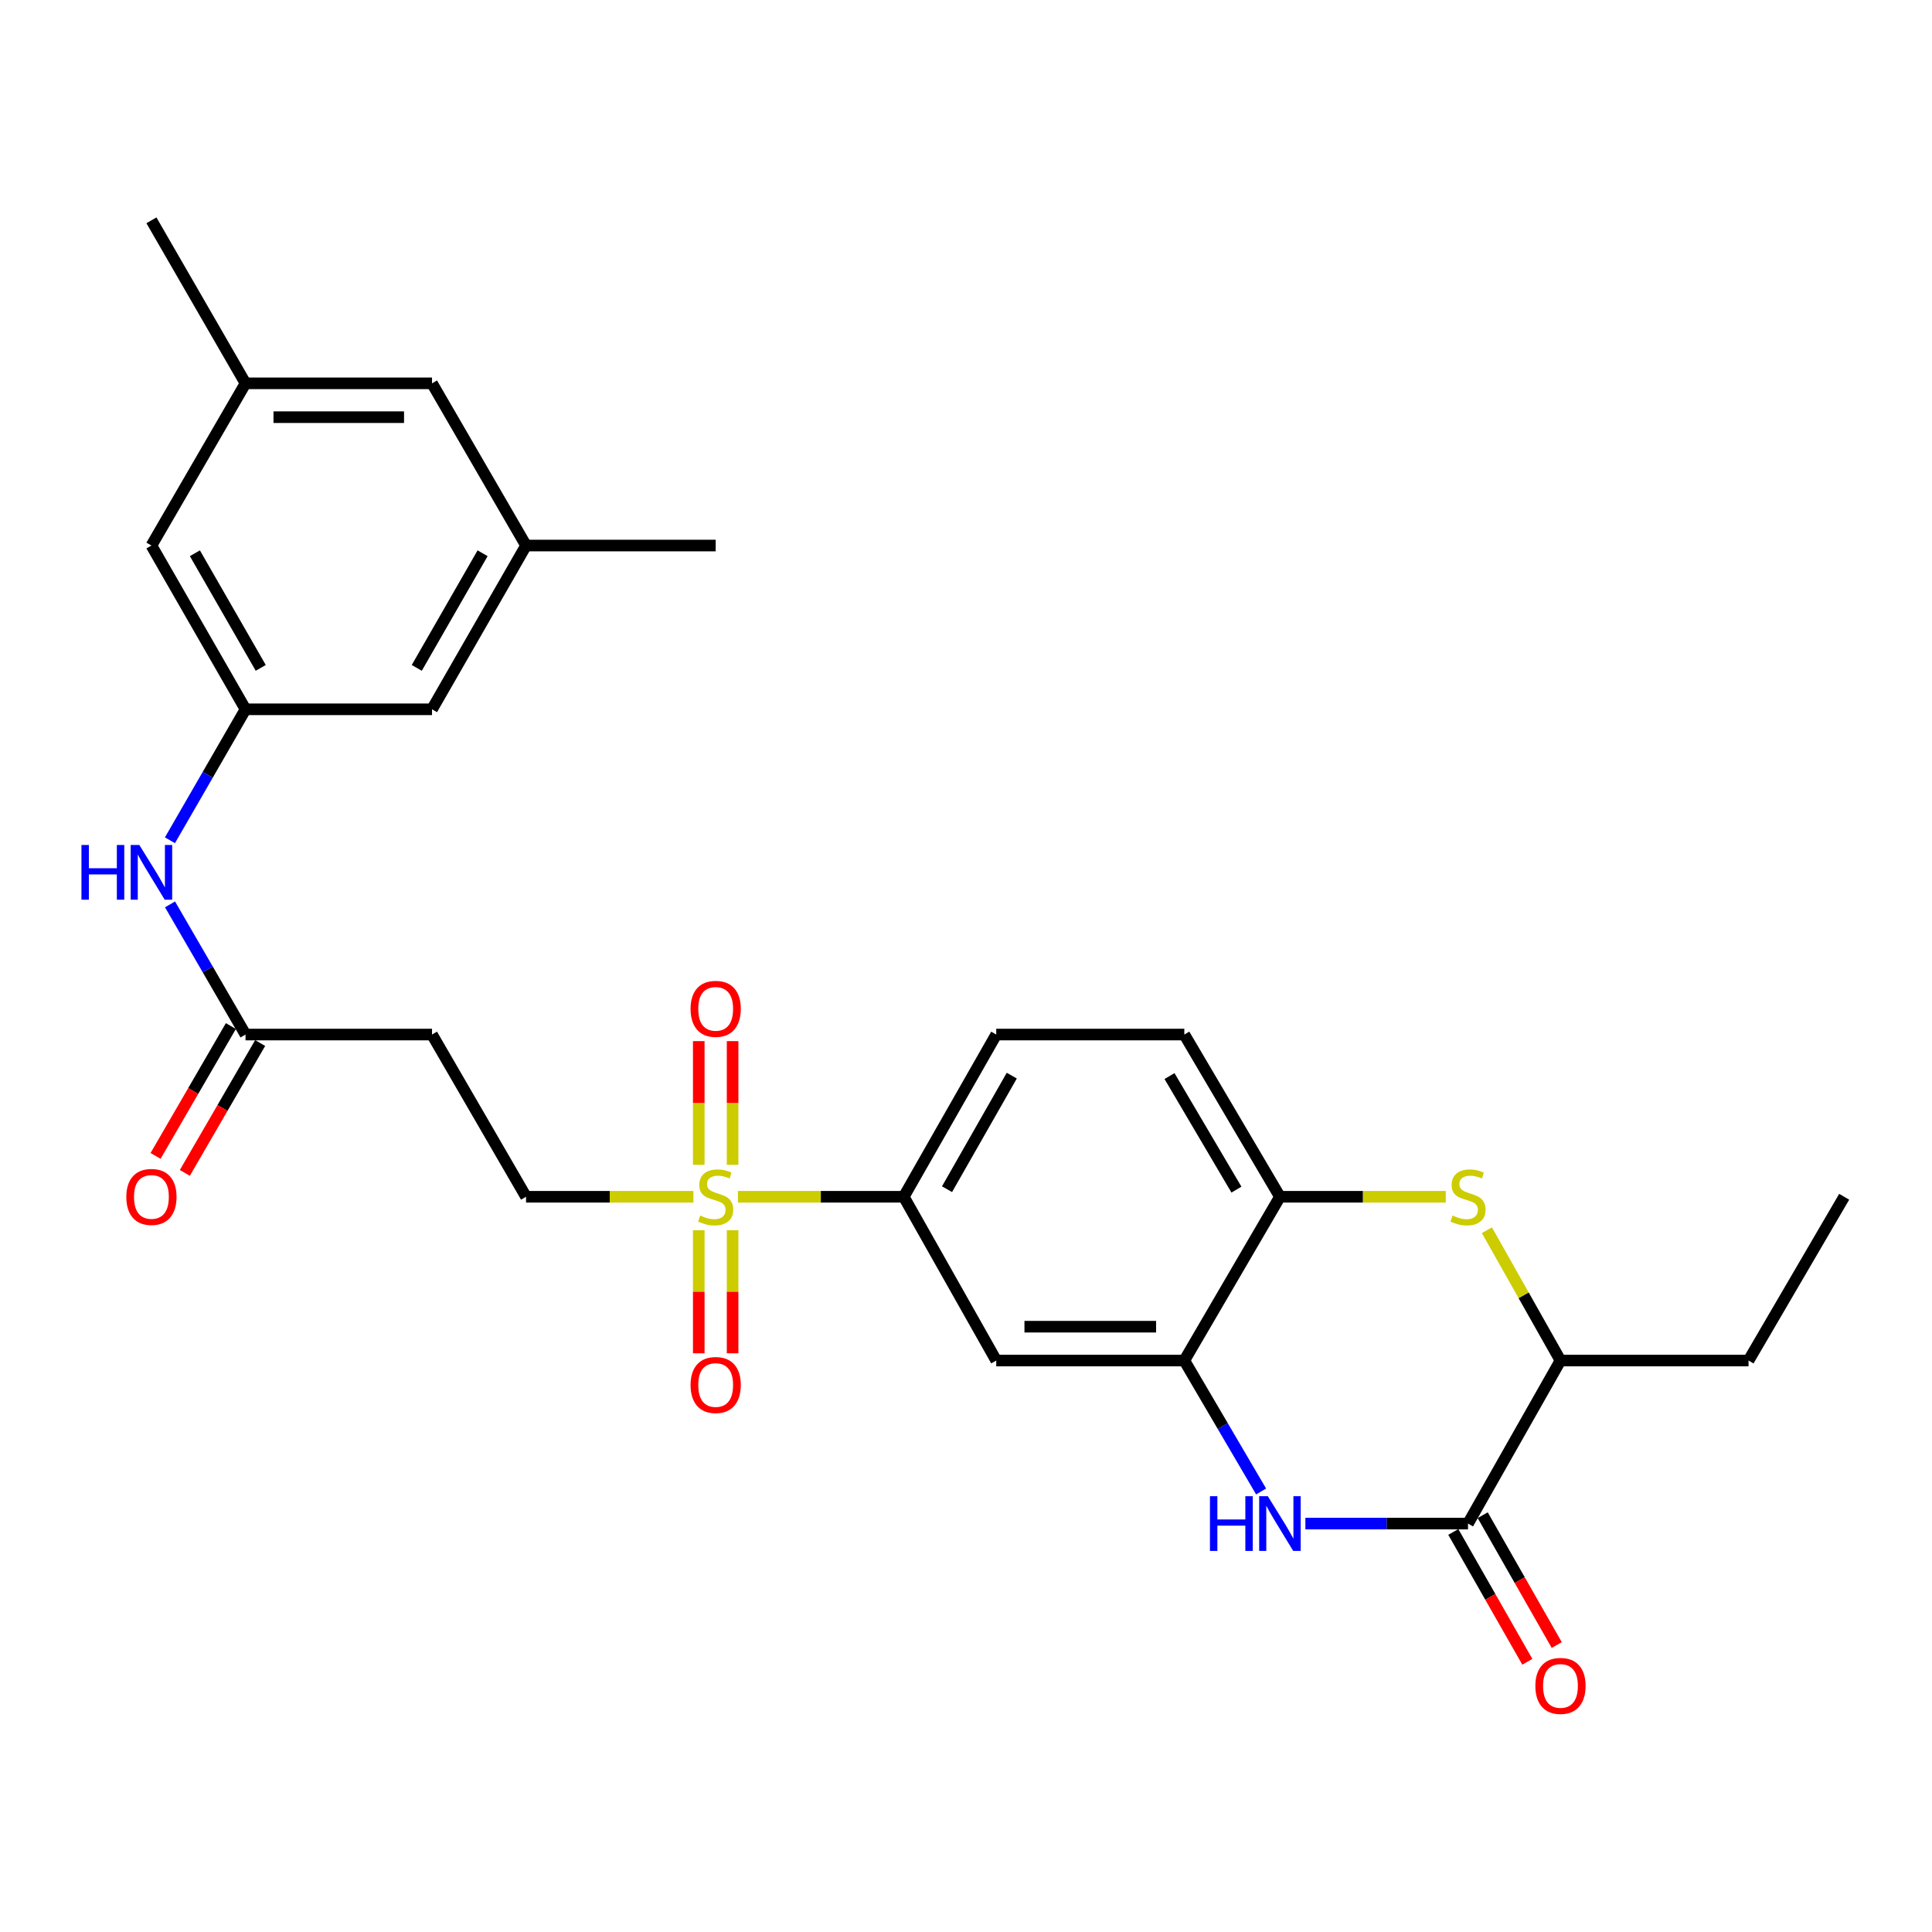 <?xml version='1.0' encoding='iso-8859-1'?>
<svg version='1.1' baseProfile='full'
              xmlns='http://www.w3.org/2000/svg'
                      xmlns:rdkit='http://www.rdkit.org/xml'
                      xmlns:xlink='http://www.w3.org/1999/xlink'
                  xml:space='preserve'
width='1000px' height='1000px' viewBox='0 0 1000 1000'>
<!-- END OF HEADER -->
<rect style='opacity:1.0;fill:#FFFFFF;stroke:none' width='1000' height='1000' x='0' y='0'> </rect>
<path class='bond-4' d='M 381.949,619.446 L 424.866,619.446' style='fill:none;fill-rule:evenodd;stroke:#CCCC00;stroke-width:6px;stroke-linecap:butt;stroke-linejoin:miter;stroke-opacity:1' />
<path class='bond-4' d='M 424.866,619.446 L 467.784,619.446' style='fill:none;fill-rule:evenodd;stroke:#000000;stroke-width:6px;stroke-linecap:butt;stroke-linejoin:miter;stroke-opacity:1' />
<path class='bond-9' d='M 358.901,619.446 L 315.59,619.446' style='fill:none;fill-rule:evenodd;stroke:#CCCC00;stroke-width:6px;stroke-linecap:butt;stroke-linejoin:miter;stroke-opacity:1' />
<path class='bond-9' d='M 315.59,619.446 L 272.279,619.446' style='fill:none;fill-rule:evenodd;stroke:#000000;stroke-width:6px;stroke-linecap:butt;stroke-linejoin:miter;stroke-opacity:1' />
<path class='bond-13' d='M 379.194,602.892 L 379.194,570.885' style='fill:none;fill-rule:evenodd;stroke:#CCCC00;stroke-width:6px;stroke-linecap:butt;stroke-linejoin:miter;stroke-opacity:1' />
<path class='bond-13' d='M 379.194,570.885 L 379.194,538.878' style='fill:none;fill-rule:evenodd;stroke:#FF0000;stroke-width:6px;stroke-linecap:butt;stroke-linejoin:miter;stroke-opacity:1' />
<path class='bond-13' d='M 361.677,602.892 L 361.677,570.885' style='fill:none;fill-rule:evenodd;stroke:#CCCC00;stroke-width:6px;stroke-linecap:butt;stroke-linejoin:miter;stroke-opacity:1' />
<path class='bond-13' d='M 361.677,570.885 L 361.677,538.878' style='fill:none;fill-rule:evenodd;stroke:#FF0000;stroke-width:6px;stroke-linecap:butt;stroke-linejoin:miter;stroke-opacity:1' />
<path class='bond-14' d='M 361.677,636.76 L 361.677,668.617' style='fill:none;fill-rule:evenodd;stroke:#CCCC00;stroke-width:6px;stroke-linecap:butt;stroke-linejoin:miter;stroke-opacity:1' />
<path class='bond-14' d='M 361.677,668.617 L 361.677,700.474' style='fill:none;fill-rule:evenodd;stroke:#FF0000;stroke-width:6px;stroke-linecap:butt;stroke-linejoin:miter;stroke-opacity:1' />
<path class='bond-14' d='M 379.194,636.76 L 379.194,668.617' style='fill:none;fill-rule:evenodd;stroke:#CCCC00;stroke-width:6px;stroke-linecap:butt;stroke-linejoin:miter;stroke-opacity:1' />
<path class='bond-14' d='M 379.194,668.617 L 379.194,700.474' style='fill:none;fill-rule:evenodd;stroke:#FF0000;stroke-width:6px;stroke-linecap:butt;stroke-linejoin:miter;stroke-opacity:1' />
<path class='bond-0' d='M 652.752,771.991 L 632.878,738.101' style='fill:none;fill-rule:evenodd;stroke:#0000FF;stroke-width:6px;stroke-linecap:butt;stroke-linejoin:miter;stroke-opacity:1' />
<path class='bond-0' d='M 632.878,738.101 L 613.004,704.211' style='fill:none;fill-rule:evenodd;stroke:#000000;stroke-width:6px;stroke-linecap:butt;stroke-linejoin:miter;stroke-opacity:1' />
<path class='bond-1' d='M 675.664,788.597 L 717.751,788.597' style='fill:none;fill-rule:evenodd;stroke:#0000FF;stroke-width:6px;stroke-linecap:butt;stroke-linejoin:miter;stroke-opacity:1' />
<path class='bond-1' d='M 717.751,788.597 L 759.839,788.597' style='fill:none;fill-rule:evenodd;stroke:#000000;stroke-width:6px;stroke-linecap:butt;stroke-linejoin:miter;stroke-opacity:1' />
<path class='bond-15' d='M 752.23,792.935 L 771.39,826.541' style='fill:none;fill-rule:evenodd;stroke:#000000;stroke-width:6px;stroke-linecap:butt;stroke-linejoin:miter;stroke-opacity:1' />
<path class='bond-15' d='M 771.39,826.541 L 790.55,860.147' style='fill:none;fill-rule:evenodd;stroke:#FF0000;stroke-width:6px;stroke-linecap:butt;stroke-linejoin:miter;stroke-opacity:1' />
<path class='bond-15' d='M 767.448,784.259 L 786.608,817.864' style='fill:none;fill-rule:evenodd;stroke:#000000;stroke-width:6px;stroke-linecap:butt;stroke-linejoin:miter;stroke-opacity:1' />
<path class='bond-15' d='M 786.608,817.864 L 805.768,851.47' style='fill:none;fill-rule:evenodd;stroke:#FF0000;stroke-width:6px;stroke-linecap:butt;stroke-linejoin:miter;stroke-opacity:1' />
<path class='bond-29' d='M 759.839,788.597 L 807.7,704.211' style='fill:none;fill-rule:evenodd;stroke:#000000;stroke-width:6px;stroke-linecap:butt;stroke-linejoin:miter;stroke-opacity:1' />
<path class='bond-2' d='M 748.325,619.446 L 705.408,619.446' style='fill:none;fill-rule:evenodd;stroke:#CCCC00;stroke-width:6px;stroke-linecap:butt;stroke-linejoin:miter;stroke-opacity:1' />
<path class='bond-2' d='M 705.408,619.446 L 662.49,619.446' style='fill:none;fill-rule:evenodd;stroke:#000000;stroke-width:6px;stroke-linecap:butt;stroke-linejoin:miter;stroke-opacity:1' />
<path class='bond-7' d='M 769.615,636.76 L 788.658,670.485' style='fill:none;fill-rule:evenodd;stroke:#CCCC00;stroke-width:6px;stroke-linecap:butt;stroke-linejoin:miter;stroke-opacity:1' />
<path class='bond-7' d='M 788.658,670.485 L 807.7,704.211' style='fill:none;fill-rule:evenodd;stroke:#000000;stroke-width:6px;stroke-linecap:butt;stroke-linejoin:miter;stroke-opacity:1' />
<path class='bond-3' d='M 613.004,704.211 L 515.655,704.211' style='fill:none;fill-rule:evenodd;stroke:#000000;stroke-width:6px;stroke-linecap:butt;stroke-linejoin:miter;stroke-opacity:1' />
<path class='bond-3' d='M 598.401,686.694 L 530.257,686.694' style='fill:none;fill-rule:evenodd;stroke:#000000;stroke-width:6px;stroke-linecap:butt;stroke-linejoin:miter;stroke-opacity:1' />
<path class='bond-28' d='M 613.004,704.211 L 662.49,619.446' style='fill:none;fill-rule:evenodd;stroke:#000000;stroke-width:6px;stroke-linecap:butt;stroke-linejoin:miter;stroke-opacity:1' />
<path class='bond-6' d='M 467.784,619.446 L 515.655,704.211' style='fill:none;fill-rule:evenodd;stroke:#000000;stroke-width:6px;stroke-linecap:butt;stroke-linejoin:miter;stroke-opacity:1' />
<path class='bond-17' d='M 467.784,619.446 L 515.655,535.479' style='fill:none;fill-rule:evenodd;stroke:#000000;stroke-width:6px;stroke-linecap:butt;stroke-linejoin:miter;stroke-opacity:1' />
<path class='bond-17' d='M 490.182,615.527 L 523.692,556.75' style='fill:none;fill-rule:evenodd;stroke:#000000;stroke-width:6px;stroke-linecap:butt;stroke-linejoin:miter;stroke-opacity:1' />
<path class='bond-5' d='M 662.49,619.446 L 613.004,535.479' style='fill:none;fill-rule:evenodd;stroke:#000000;stroke-width:6px;stroke-linecap:butt;stroke-linejoin:miter;stroke-opacity:1' />
<path class='bond-5' d='M 639.976,615.745 L 605.335,556.968' style='fill:none;fill-rule:evenodd;stroke:#000000;stroke-width:6px;stroke-linecap:butt;stroke-linejoin:miter;stroke-opacity:1' />
<path class='bond-24' d='M 807.7,704.211 L 905.039,704.211' style='fill:none;fill-rule:evenodd;stroke:#000000;stroke-width:6px;stroke-linecap:butt;stroke-linejoin:miter;stroke-opacity:1' />
<path class='bond-8' d='M 127.079,535.479 L 223.61,535.479' style='fill:none;fill-rule:evenodd;stroke:#000000;stroke-width:6px;stroke-linecap:butt;stroke-linejoin:miter;stroke-opacity:1' />
<path class='bond-12' d='M 127.079,535.479 L 107.54,501.794' style='fill:none;fill-rule:evenodd;stroke:#000000;stroke-width:6px;stroke-linecap:butt;stroke-linejoin:miter;stroke-opacity:1' />
<path class='bond-12' d='M 107.54,501.794 L 88.001,468.108' style='fill:none;fill-rule:evenodd;stroke:#0000FF;stroke-width:6px;stroke-linecap:butt;stroke-linejoin:miter;stroke-opacity:1' />
<path class='bond-18' d='M 119.502,531.085 L 100.009,564.695' style='fill:none;fill-rule:evenodd;stroke:#000000;stroke-width:6px;stroke-linecap:butt;stroke-linejoin:miter;stroke-opacity:1' />
<path class='bond-18' d='M 100.009,564.695 L 80.516,598.305' style='fill:none;fill-rule:evenodd;stroke:#FF0000;stroke-width:6px;stroke-linecap:butt;stroke-linejoin:miter;stroke-opacity:1' />
<path class='bond-18' d='M 134.656,539.873 L 115.163,573.484' style='fill:none;fill-rule:evenodd;stroke:#000000;stroke-width:6px;stroke-linecap:butt;stroke-linejoin:miter;stroke-opacity:1' />
<path class='bond-18' d='M 115.163,573.484 L 95.67,607.094' style='fill:none;fill-rule:evenodd;stroke:#FF0000;stroke-width:6px;stroke-linecap:butt;stroke-linejoin:miter;stroke-opacity:1' />
<path class='bond-10' d='M 272.279,619.446 L 223.61,535.479' style='fill:none;fill-rule:evenodd;stroke:#000000;stroke-width:6px;stroke-linecap:butt;stroke-linejoin:miter;stroke-opacity:1' />
<path class='bond-11' d='M 127.079,367.136 L 107.518,401.031' style='fill:none;fill-rule:evenodd;stroke:#000000;stroke-width:6px;stroke-linecap:butt;stroke-linejoin:miter;stroke-opacity:1' />
<path class='bond-11' d='M 107.518,401.031 L 87.958,434.926' style='fill:none;fill-rule:evenodd;stroke:#0000FF;stroke-width:6px;stroke-linecap:butt;stroke-linejoin:miter;stroke-opacity:1' />
<path class='bond-21' d='M 127.079,367.136 L 78.38,282.371' style='fill:none;fill-rule:evenodd;stroke:#000000;stroke-width:6px;stroke-linecap:butt;stroke-linejoin:miter;stroke-opacity:1' />
<path class='bond-21' d='M 134.963,345.695 L 100.874,286.36' style='fill:none;fill-rule:evenodd;stroke:#000000;stroke-width:6px;stroke-linecap:butt;stroke-linejoin:miter;stroke-opacity:1' />
<path class='bond-22' d='M 127.079,367.136 L 223.61,367.136' style='fill:none;fill-rule:evenodd;stroke:#000000;stroke-width:6px;stroke-linecap:butt;stroke-linejoin:miter;stroke-opacity:1' />
<path class='bond-16' d='M 613.004,535.479 L 515.655,535.479' style='fill:none;fill-rule:evenodd;stroke:#000000;stroke-width:6px;stroke-linecap:butt;stroke-linejoin:miter;stroke-opacity:1' />
<path class='bond-19' d='M 272.279,282.371 L 223.61,367.136' style='fill:none;fill-rule:evenodd;stroke:#000000;stroke-width:6px;stroke-linecap:butt;stroke-linejoin:miter;stroke-opacity:1' />
<path class='bond-19' d='M 249.787,286.364 L 215.719,345.699' style='fill:none;fill-rule:evenodd;stroke:#000000;stroke-width:6px;stroke-linecap:butt;stroke-linejoin:miter;stroke-opacity:1' />
<path class='bond-23' d='M 272.279,282.371 L 223.61,198.414' style='fill:none;fill-rule:evenodd;stroke:#000000;stroke-width:6px;stroke-linecap:butt;stroke-linejoin:miter;stroke-opacity:1' />
<path class='bond-26' d='M 272.279,282.371 L 370.435,282.371' style='fill:none;fill-rule:evenodd;stroke:#000000;stroke-width:6px;stroke-linecap:butt;stroke-linejoin:miter;stroke-opacity:1' />
<path class='bond-20' d='M 127.079,198.414 L 78.38,282.371' style='fill:none;fill-rule:evenodd;stroke:#000000;stroke-width:6px;stroke-linecap:butt;stroke-linejoin:miter;stroke-opacity:1' />
<path class='bond-25' d='M 127.079,198.414 L 78.38,114.038' style='fill:none;fill-rule:evenodd;stroke:#000000;stroke-width:6px;stroke-linecap:butt;stroke-linejoin:miter;stroke-opacity:1' />
<path class='bond-30' d='M 127.079,198.414 L 223.61,198.414' style='fill:none;fill-rule:evenodd;stroke:#000000;stroke-width:6px;stroke-linecap:butt;stroke-linejoin:miter;stroke-opacity:1' />
<path class='bond-30' d='M 141.559,215.931 L 209.13,215.931' style='fill:none;fill-rule:evenodd;stroke:#000000;stroke-width:6px;stroke-linecap:butt;stroke-linejoin:miter;stroke-opacity:1' />
<path class='bond-27' d='M 905.039,704.211 L 954.545,619.446' style='fill:none;fill-rule:evenodd;stroke:#000000;stroke-width:6px;stroke-linecap:butt;stroke-linejoin:miter;stroke-opacity:1' />
<path  class='atom-0' d='M 362.435 629.166
Q 362.755 629.286, 364.075 629.846
Q 365.395 630.406, 366.835 630.766
Q 368.315 631.086, 369.755 631.086
Q 372.435 631.086, 373.995 629.806
Q 375.555 628.486, 375.555 626.206
Q 375.555 624.646, 374.755 623.686
Q 373.995 622.726, 372.795 622.206
Q 371.595 621.686, 369.595 621.086
Q 367.075 620.326, 365.555 619.606
Q 364.075 618.886, 362.995 617.366
Q 361.955 615.846, 361.955 613.286
Q 361.955 609.726, 364.355 607.526
Q 366.795 605.326, 371.595 605.326
Q 374.875 605.326, 378.595 606.886
L 377.675 609.966
Q 374.275 608.566, 371.715 608.566
Q 368.955 608.566, 367.435 609.726
Q 365.915 610.846, 365.955 612.806
Q 365.955 614.326, 366.715 615.246
Q 367.515 616.166, 368.635 616.686
Q 369.795 617.206, 371.715 617.806
Q 374.275 618.606, 375.795 619.406
Q 377.315 620.206, 378.395 621.846
Q 379.515 623.446, 379.515 626.206
Q 379.515 630.126, 376.875 632.246
Q 374.275 634.326, 369.915 634.326
Q 367.395 634.326, 365.475 633.766
Q 363.595 633.246, 361.355 632.326
L 362.435 629.166
' fill='#CCCC00'/>
<path  class='atom-1' d='M 626.27 774.437
L 630.11 774.437
L 630.11 786.477
L 644.59 786.477
L 644.59 774.437
L 648.43 774.437
L 648.43 802.757
L 644.59 802.757
L 644.59 789.677
L 630.11 789.677
L 630.11 802.757
L 626.27 802.757
L 626.27 774.437
' fill='#0000FF'/>
<path  class='atom-1' d='M 656.23 774.437
L 665.51 789.437
Q 666.43 790.917, 667.91 793.597
Q 669.39 796.277, 669.47 796.437
L 669.47 774.437
L 673.23 774.437
L 673.23 802.757
L 669.35 802.757
L 659.39 786.357
Q 658.23 784.437, 656.99 782.237
Q 655.79 780.037, 655.43 779.357
L 655.43 802.757
L 651.75 802.757
L 651.75 774.437
L 656.23 774.437
' fill='#0000FF'/>
<path  class='atom-3' d='M 751.839 629.166
Q 752.159 629.286, 753.479 629.846
Q 754.799 630.406, 756.239 630.766
Q 757.719 631.086, 759.159 631.086
Q 761.839 631.086, 763.399 629.806
Q 764.959 628.486, 764.959 626.206
Q 764.959 624.646, 764.159 623.686
Q 763.399 622.726, 762.199 622.206
Q 760.999 621.686, 758.999 621.086
Q 756.479 620.326, 754.959 619.606
Q 753.479 618.886, 752.399 617.366
Q 751.359 615.846, 751.359 613.286
Q 751.359 609.726, 753.759 607.526
Q 756.199 605.326, 760.999 605.326
Q 764.279 605.326, 767.999 606.886
L 767.079 609.966
Q 763.679 608.566, 761.119 608.566
Q 758.359 608.566, 756.839 609.726
Q 755.319 610.846, 755.359 612.806
Q 755.359 614.326, 756.119 615.246
Q 756.919 616.166, 758.039 616.686
Q 759.199 617.206, 761.119 617.806
Q 763.679 618.606, 765.199 619.406
Q 766.719 620.206, 767.799 621.846
Q 768.919 623.446, 768.919 626.206
Q 768.919 630.126, 766.279 632.246
Q 763.679 634.326, 759.319 634.326
Q 756.799 634.326, 754.879 633.766
Q 752.999 633.246, 750.759 632.326
L 751.839 629.166
' fill='#CCCC00'/>
<path  class='atom-13' d='M 42.16 437.362
L 46 437.362
L 46 449.402
L 60.48 449.402
L 60.48 437.362
L 64.32 437.362
L 64.32 465.682
L 60.48 465.682
L 60.48 452.602
L 46 452.602
L 46 465.682
L 42.16 465.682
L 42.16 437.362
' fill='#0000FF'/>
<path  class='atom-13' d='M 72.12 437.362
L 81.4 452.362
Q 82.32 453.842, 83.8 456.522
Q 85.28 459.202, 85.36 459.362
L 85.36 437.362
L 89.12 437.362
L 89.12 465.682
L 85.24 465.682
L 75.28 449.282
Q 74.12 447.362, 72.88 445.162
Q 71.68 442.962, 71.32 442.282
L 71.32 465.682
L 67.64 465.682
L 67.64 437.362
L 72.12 437.362
' fill='#0000FF'/>
<path  class='atom-14' d='M 357.435 522.178
Q 357.435 515.378, 360.795 511.578
Q 364.155 507.778, 370.435 507.778
Q 376.715 507.778, 380.075 511.578
Q 383.435 515.378, 383.435 522.178
Q 383.435 529.058, 380.035 532.978
Q 376.635 536.858, 370.435 536.858
Q 364.195 536.858, 360.795 532.978
Q 357.435 529.098, 357.435 522.178
M 370.435 533.658
Q 374.755 533.658, 377.075 530.778
Q 379.435 527.858, 379.435 522.178
Q 379.435 516.618, 377.075 513.818
Q 374.755 510.978, 370.435 510.978
Q 366.115 510.978, 363.755 513.778
Q 361.435 516.578, 361.435 522.178
Q 361.435 527.898, 363.755 530.778
Q 366.115 533.658, 370.435 533.658
' fill='#FF0000'/>
<path  class='atom-15' d='M 357.435 716.875
Q 357.435 710.075, 360.795 706.275
Q 364.155 702.475, 370.435 702.475
Q 376.715 702.475, 380.075 706.275
Q 383.435 710.075, 383.435 716.875
Q 383.435 723.755, 380.035 727.675
Q 376.635 731.555, 370.435 731.555
Q 364.195 731.555, 360.795 727.675
Q 357.435 723.795, 357.435 716.875
M 370.435 728.355
Q 374.755 728.355, 377.075 725.475
Q 379.435 722.555, 379.435 716.875
Q 379.435 711.315, 377.075 708.515
Q 374.755 705.675, 370.435 705.675
Q 366.115 705.675, 363.755 708.475
Q 361.435 711.275, 361.435 716.875
Q 361.435 722.595, 363.755 725.475
Q 366.115 728.355, 370.435 728.355
' fill='#FF0000'/>
<path  class='atom-16' d='M 794.7 872.624
Q 794.7 865.824, 798.06 862.024
Q 801.42 858.224, 807.7 858.224
Q 813.98 858.224, 817.34 862.024
Q 820.7 865.824, 820.7 872.624
Q 820.7 879.504, 817.3 883.424
Q 813.9 887.304, 807.7 887.304
Q 801.46 887.304, 798.06 883.424
Q 794.7 879.544, 794.7 872.624
M 807.7 884.104
Q 812.02 884.104, 814.34 881.224
Q 816.7 878.304, 816.7 872.624
Q 816.7 867.064, 814.34 864.264
Q 812.02 861.424, 807.7 861.424
Q 803.38 861.424, 801.02 864.224
Q 798.7 867.024, 798.7 872.624
Q 798.7 878.344, 801.02 881.224
Q 803.38 884.104, 807.7 884.104
' fill='#FF0000'/>
<path  class='atom-19' d='M 65.38 619.526
Q 65.38 612.726, 68.74 608.926
Q 72.1 605.126, 78.38 605.126
Q 84.66 605.126, 88.02 608.926
Q 91.38 612.726, 91.38 619.526
Q 91.38 626.406, 87.98 630.326
Q 84.58 634.206, 78.38 634.206
Q 72.14 634.206, 68.74 630.326
Q 65.38 626.446, 65.38 619.526
M 78.38 631.006
Q 82.7 631.006, 85.02 628.126
Q 87.38 625.206, 87.38 619.526
Q 87.38 613.966, 85.02 611.166
Q 82.7 608.326, 78.38 608.326
Q 74.06 608.326, 71.7 611.126
Q 69.38 613.926, 69.38 619.526
Q 69.38 625.246, 71.7 628.126
Q 74.06 631.006, 78.38 631.006
' fill='#FF0000'/>
</svg>
